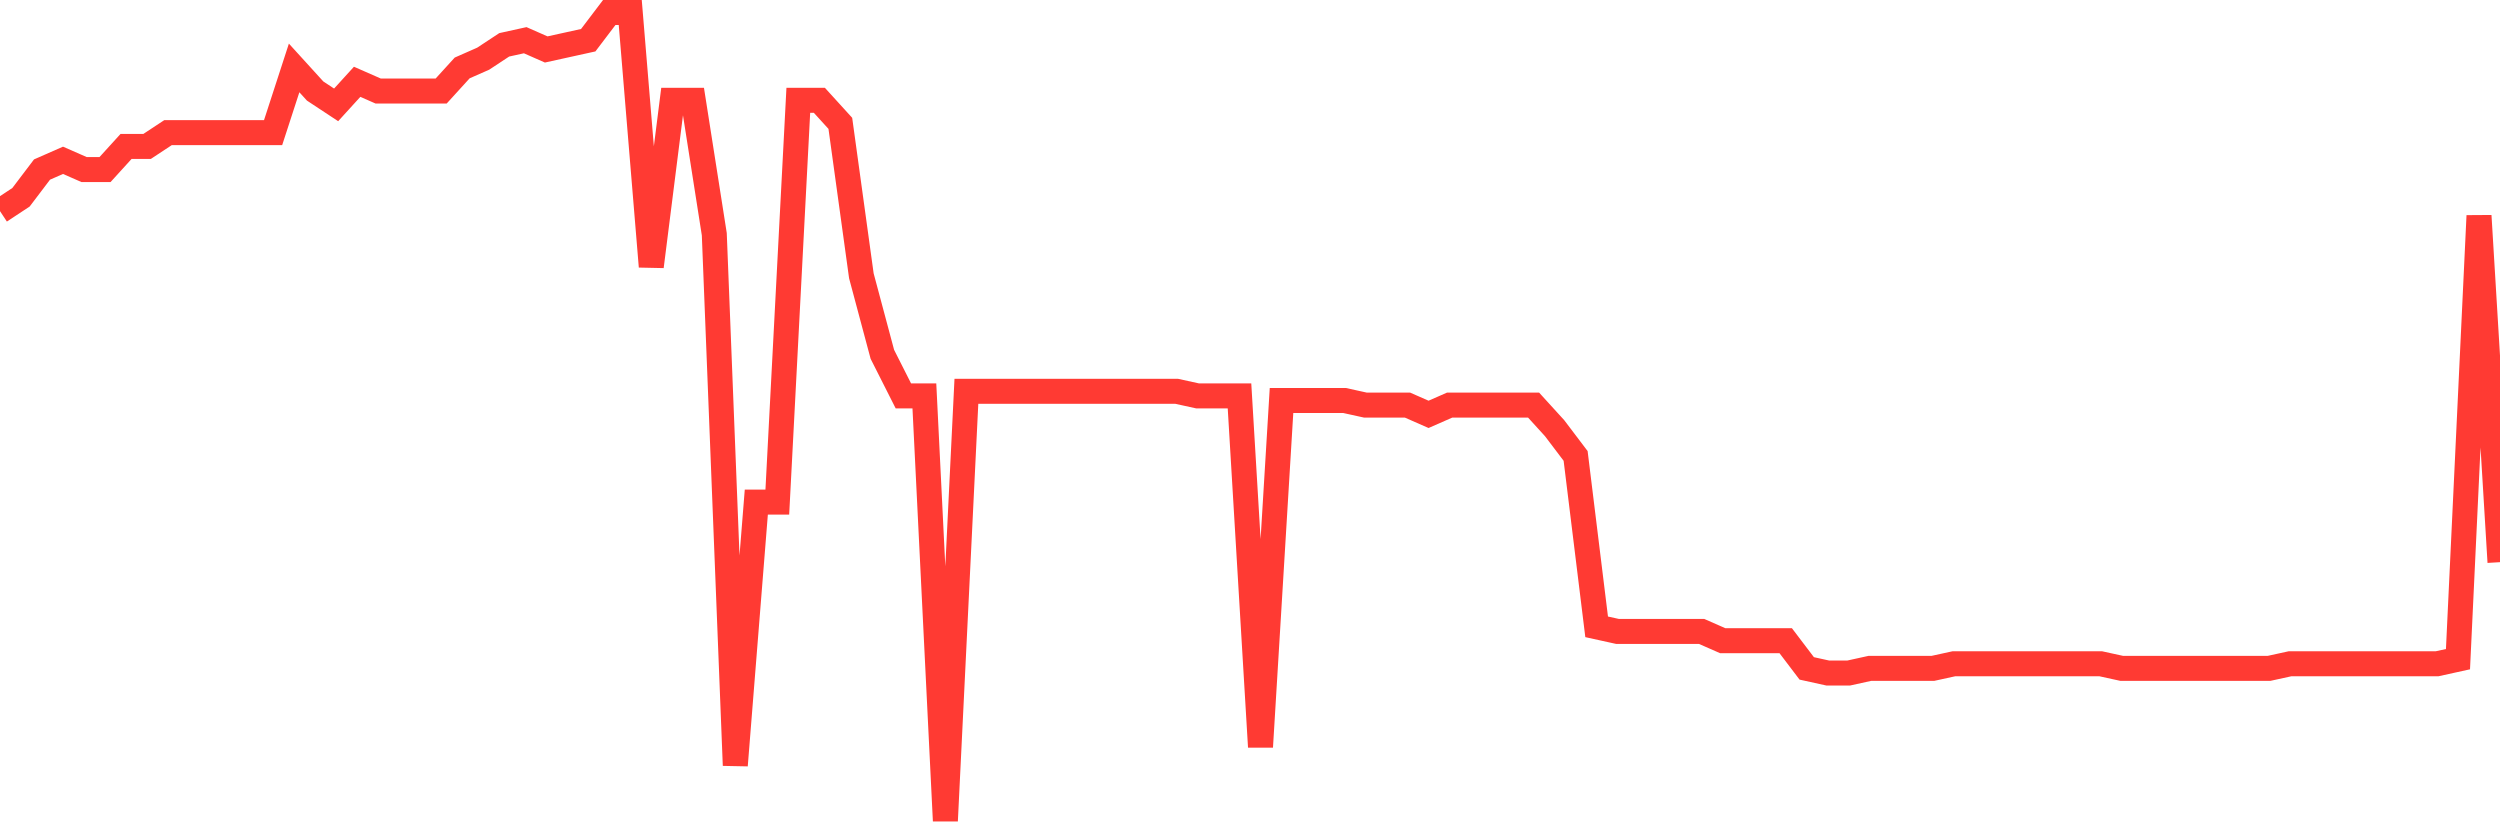 <svg
  xmlns="http://www.w3.org/2000/svg"
  xmlns:xlink="http://www.w3.org/1999/xlink"
  width="120"
  height="40"
  viewBox="0 0 120 40"
  preserveAspectRatio="none"
>
  <polyline
    points="0,10.134 1.008,9.469 2.017,8.138 3.025,7.695 4.034,8.138 5.042,8.138 6.05,7.03 7.059,7.03 8.067,6.365 9.076,6.365 10.084,6.365 11.092,6.365 12.101,6.365 13.109,6.365 14.118,3.261 15.126,4.369 16.134,5.034 17.143,3.926 18.151,4.369 19.16,4.369 20.168,4.369 21.176,4.369 22.185,3.261 23.193,2.817 24.202,2.152 25.21,1.93 26.218,2.374 27.227,2.152 28.235,1.93 29.244,0.6 30.252,0.6 31.261,12.794 32.269,4.813 33.277,4.813 34.286,11.242 35.294,36.739 36.303,24.102 37.311,24.102 38.319,4.813 39.328,4.813 40.336,5.921 41.345,13.238 42.353,17.007 43.361,19.002 44.37,19.002 45.378,39.4 46.387,18.781 47.395,18.781 48.403,18.781 49.412,18.781 50.42,18.781 51.429,18.781 52.437,18.781 53.445,18.781 54.454,18.781 55.462,18.781 56.471,18.781 57.479,19.002 58.487,19.002 59.496,19.002 60.504,35.853 61.513,19.224 62.521,19.224 63.529,19.224 64.538,19.224 65.546,19.446 66.555,19.446 67.563,19.446 68.571,19.889 69.58,19.446 70.588,19.446 71.597,19.446 72.605,19.446 73.613,19.446 74.622,20.554 75.63,21.885 76.639,30.088 77.647,30.31 78.655,30.31 79.664,30.31 80.672,30.31 81.681,30.31 82.689,30.753 83.697,30.753 84.706,30.753 85.714,30.753 86.723,32.083 87.731,32.305 88.739,32.305 89.748,32.083 90.756,32.083 91.765,32.083 92.773,32.083 93.782,31.862 94.79,31.862 95.798,31.862 96.807,31.862 97.815,31.862 98.824,31.862 99.832,31.862 100.84,31.862 101.849,32.083 102.857,32.083 103.866,32.083 104.874,32.083 105.882,32.083 106.891,32.083 107.899,32.083 108.908,32.083 109.916,31.862 110.924,31.862 111.933,31.862 112.941,31.862 113.95,31.862 114.958,31.862 115.966,31.862 116.975,31.862 117.983,31.64 118.992,10.355 120,26.984"
    fill="none"
    stroke="#ff3a33"
    stroke-width="1.2"
  >
  </polyline>
</svg>